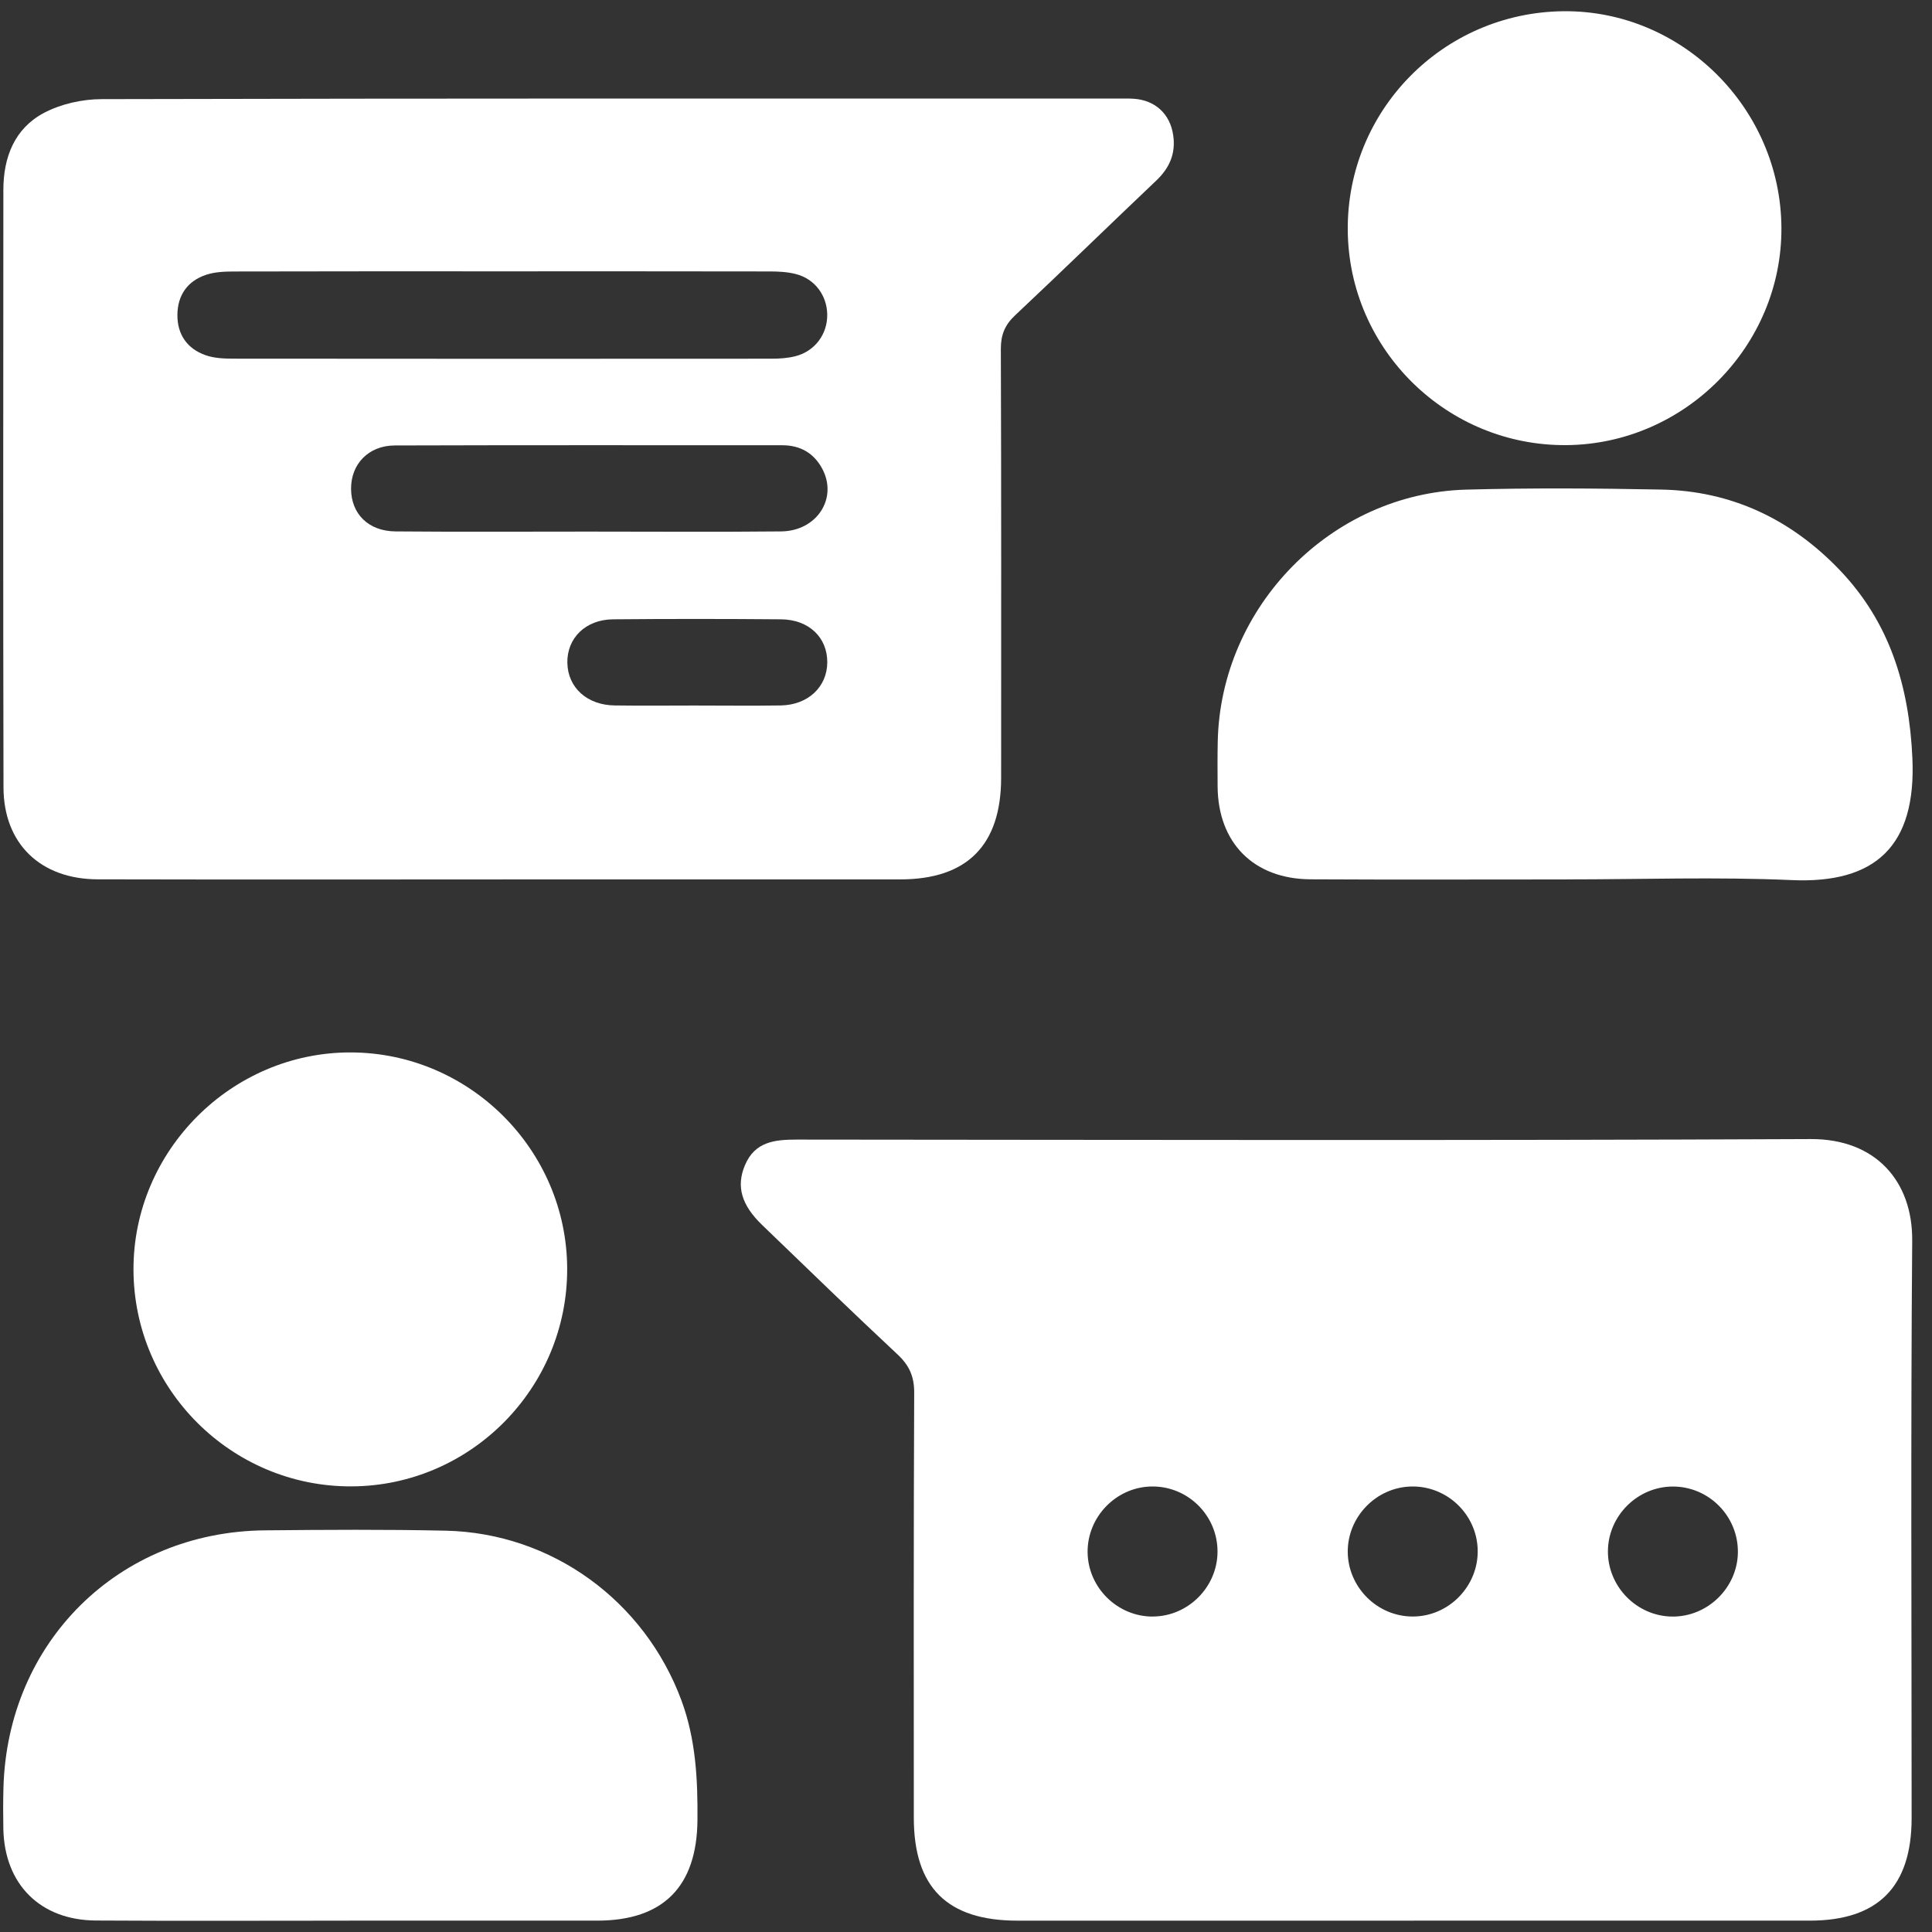 <svg width="86" height="86" viewBox="0 0 86 86" fill="none" xmlns="http://www.w3.org/2000/svg">
<rect x="0" y="0" width="86" height="86" fill="#333333" stroke="none"/>
<g clip-path="url(#clip0_390_2092)">
<path d="M62.924 85.494C68.802 85.494 74.68 85.494 80.558 85.494C83.599 85.494 85.093 83.987 85.093 80.923C85.093 72.356 85.05 63.789 85.119 55.224C85.14 52.599 83.51 50.69 80.598 50.704C65.556 50.772 50.513 50.739 35.472 50.727C34.48 50.727 33.597 50.818 33.156 51.878C32.768 52.808 32.998 53.638 33.931 54.534C35.929 56.457 37.918 58.392 39.946 60.284C40.473 60.775 40.697 61.267 40.694 61.998C40.665 68.301 40.676 74.606 40.677 80.91C40.677 84.02 42.164 85.495 45.292 85.495C51.17 85.495 57.048 85.495 62.926 85.495L62.924 85.494ZM74.427 71.959C72.855 71.939 71.565 70.623 71.574 69.048C71.583 67.475 72.888 66.174 74.462 66.171C76.078 66.168 77.389 67.505 77.359 69.124C77.328 70.693 75.999 71.979 74.428 71.959H74.427ZM59.993 69.092C59.978 67.518 61.265 66.195 62.836 66.169C64.417 66.143 65.739 67.409 65.777 68.987C65.817 70.597 64.498 71.954 62.892 71.957C61.318 71.961 60.009 70.665 59.993 69.091V69.092ZM51.324 71.959C49.75 71.968 48.434 70.678 48.413 69.105C48.392 67.531 49.674 66.201 51.243 66.169C52.861 66.135 54.198 67.447 54.196 69.066C54.196 70.638 52.893 71.948 51.322 71.957L51.324 71.959Z" fill="white"/>
<path d="M22.344 39.145C28.253 39.145 34.161 39.147 40.07 39.145C43.049 39.145 44.562 37.621 44.564 34.623C44.565 28.259 44.573 21.894 44.551 15.53C44.55 14.904 44.728 14.467 45.183 14.039C47.293 12.057 49.364 10.035 51.464 8.043C52.058 7.481 52.342 6.838 52.224 6.024C52.089 5.077 51.426 4.459 50.466 4.396C50.255 4.382 50.045 4.387 49.833 4.387C34.731 4.387 19.627 4.376 4.526 4.413C3.66 4.414 2.709 4.627 1.952 5.028C0.649 5.72 0.15 7 0.15 8.451C0.145 17.319 0.136 26.188 0.156 35.055C0.162 37.558 1.804 39.136 4.35 39.142C10.349 39.156 16.347 39.147 22.346 39.147L22.344 39.145ZM22.254 12.078C26.261 12.078 30.266 12.075 34.273 12.083C34.66 12.083 35.06 12.104 35.433 12.201C36.266 12.414 36.808 13.146 36.823 13.991C36.839 14.866 36.279 15.632 35.411 15.855C35.067 15.944 34.699 15.967 34.34 15.967C26.357 15.973 18.376 15.973 10.393 15.965C9.976 15.965 9.534 15.947 9.149 15.811C8.329 15.522 7.89 14.883 7.897 14.014C7.903 13.146 8.345 12.509 9.172 12.233C9.561 12.103 10.001 12.086 10.417 12.085C14.363 12.074 18.309 12.078 22.254 12.078ZM26.188 23.663C23.326 23.663 20.465 23.68 17.604 23.655C16.398 23.645 15.634 22.872 15.627 21.765C15.619 20.663 16.399 19.834 17.57 19.829C23.323 19.811 29.076 19.819 34.828 19.82C35.619 19.82 36.228 20.167 36.601 20.865C37.303 22.178 36.364 23.64 34.77 23.655C31.91 23.684 29.048 23.663 26.186 23.663H26.188ZM31.054 31.405C29.82 31.405 28.589 31.419 27.357 31.402C26.13 31.385 25.279 30.606 25.255 29.512C25.231 28.41 26.061 27.58 27.284 27.568C29.779 27.545 32.273 27.547 34.769 27.568C36.008 27.579 36.831 28.378 36.825 29.485C36.819 30.577 35.967 31.382 34.752 31.402C33.52 31.422 32.287 31.406 31.055 31.406L31.054 31.405Z" fill="white"/>
<path d="M15.566 85.494C19.243 85.494 22.918 85.497 26.595 85.494C29.527 85.491 31.019 83.971 31.046 81.03C31.063 79.211 30.973 77.421 30.332 75.689C28.688 71.253 24.561 68.24 19.84 68.136C17.159 68.077 14.476 68.095 11.794 68.121C5.286 68.182 0.32 73.089 0.153 79.603C0.137 80.206 0.137 80.81 0.149 81.413C0.201 83.876 1.79 85.474 4.266 85.489C8.033 85.512 11.8 85.495 15.567 85.495L15.566 85.494Z" fill="white"/>
<path d="M69.723 39.145C73.068 39.145 76.417 39.029 79.757 39.176C83.472 39.341 85.304 37.671 85.127 33.748C84.983 30.542 84.122 27.703 81.882 25.364C79.72 23.11 77.077 21.852 73.941 21.792C71.049 21.736 68.153 21.716 65.263 21.795C59.261 21.962 54.331 26.999 54.206 33.01C54.192 33.673 54.196 34.337 54.2 35C54.215 37.514 55.799 39.125 58.33 39.141C62.127 39.162 65.923 39.147 69.721 39.147L69.723 39.145Z" fill="white"/>
<path d="M59.993 10.24C60.032 15.559 64.412 19.863 69.738 19.814C75.008 19.765 79.331 15.388 79.297 10.131C79.264 4.81 74.86 0.442 69.585 0.5C64.238 0.56 59.955 4.909 59.993 10.24Z" fill="white"/>
<path d="M15.636 66.164C20.948 66.149 25.273 61.779 25.247 56.454C25.221 51.175 20.891 46.858 15.611 46.847C10.309 46.837 5.925 51.224 5.942 56.524C5.959 61.85 10.313 66.18 15.636 66.164Z" fill="white"/>
</g>
<defs>
<clipPath id="clip0_390_2092">
<rect width="85" height="85" fill="white" transform="matrix(-1 0 0 1 85.139 0.5)"/>
</clipPath>
</defs>
</svg>
